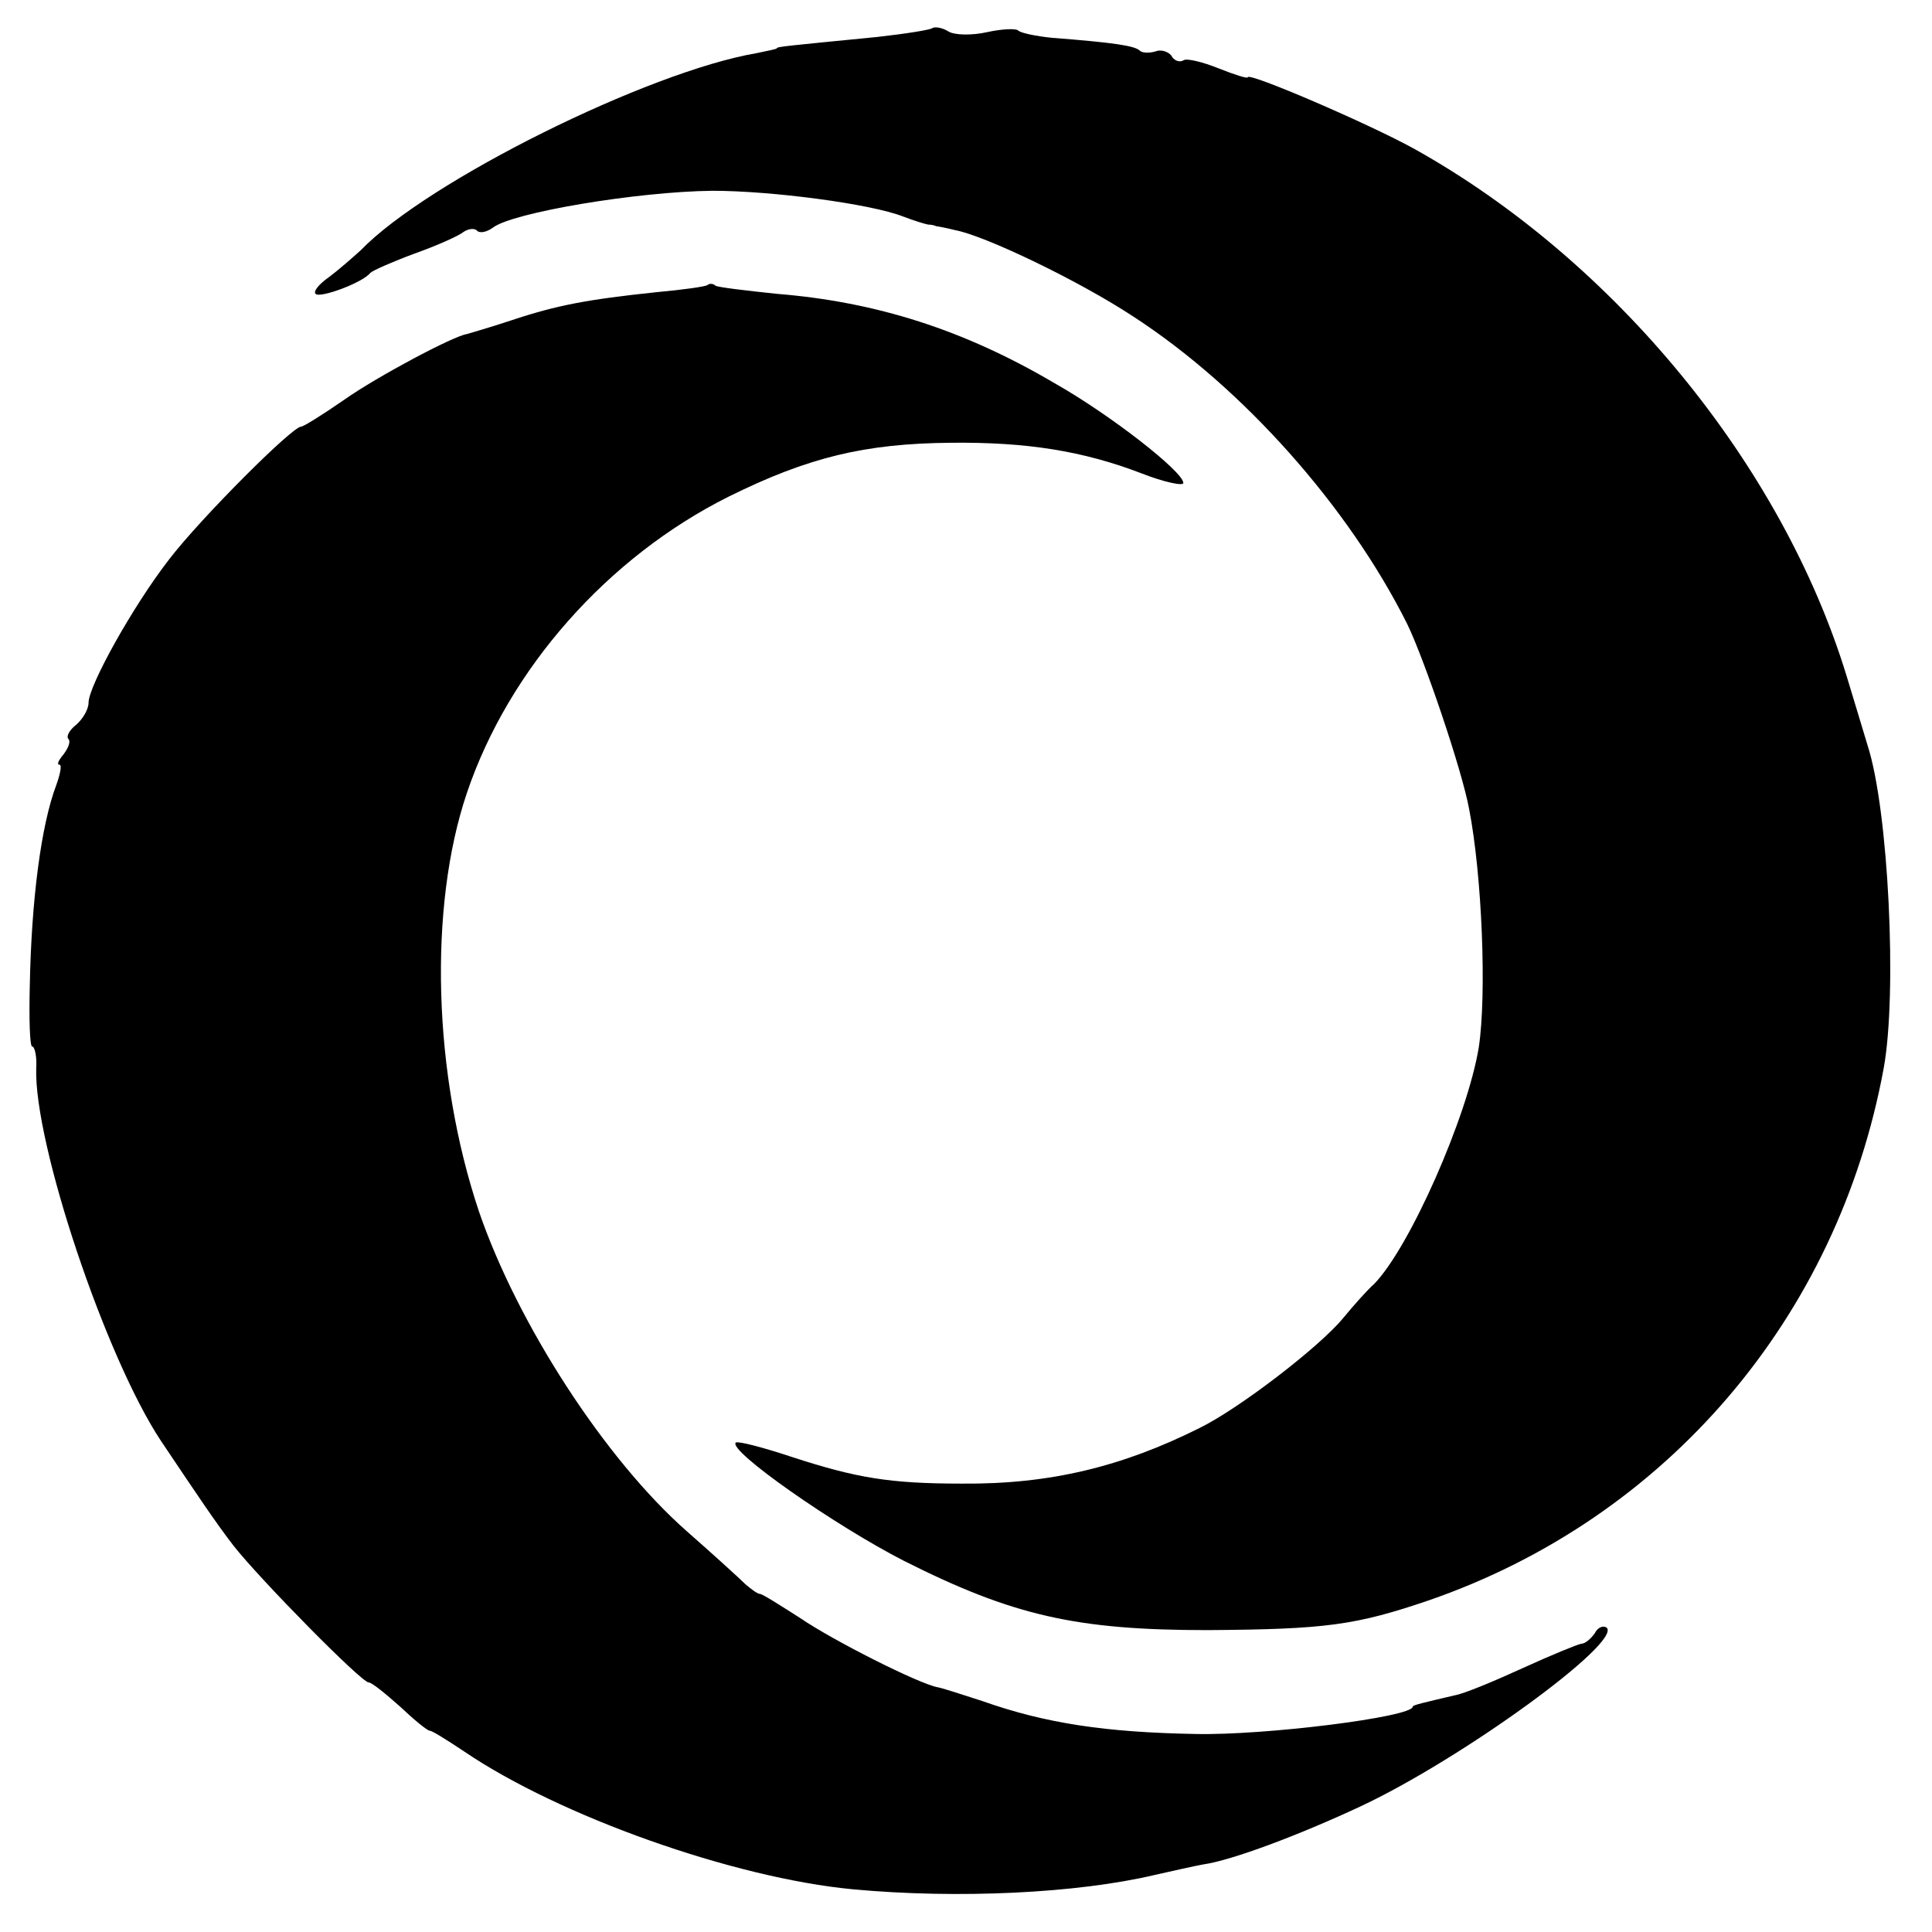 <?xml version="1.0" standalone="no"?>
<!DOCTYPE svg PUBLIC "-//W3C//DTD SVG 20010904//EN"
 "http://www.w3.org/TR/2001/REC-SVG-20010904/DTD/svg10.dtd">
<svg version="1.0" xmlns="http://www.w3.org/2000/svg"
 width="240pt" height="240pt" viewBox="0 0 240 240"
 preserveAspectRatio="xMidYMid meet">
<g transform="translate(0,240) scale(0.1,-0.1)"
fill="#000000" stroke="none">
<path d="M1158 2365 c-2 -2 -33 -7 -69 -11 -112 -11 -124 -12 -124 -14 0 -1
-11 -3 -25 -6 -135 -23 -409 -159 -492 -245 -10 -9 -27 -24 -39 -33 -13 -9
-20 -18 -17 -21 5 -6 59 14 68 26 3 3 28 14 55 24 28 10 55 22 61 27 6 4 14 5
17 1 4 -3 12 -1 19 4 24 19 180 45 273 46 73 0 196 -16 237 -32 13 -5 26 -9
31 -10 4 0 8 -1 10 -2 1 0 12 -2 24 -5 37 -7 154 -63 222 -108 135 -88 266
-235 339 -381 21 -43 68 -181 77 -230 16 -82 22 -230 12 -296 -14 -86 -86
-249 -130 -294 -8 -7 -25 -26 -39 -43 -30 -36 -129 -112 -178 -136 -96 -48
-186 -70 -295 -69 -90 0 -131 7 -211 33 -36 12 -67 20 -70 18 -10 -10 123
-103 209 -147 135 -68 214 -86 377 -86 147 1 184 6 275 37 295 102 508 351
565 661 17 93 6 321 -20 401 -5 17 -17 56 -26 86 -80 262 -288 516 -537 655
-56 31 -207 96 -207 89 0 -2 -16 3 -36 11 -20 8 -40 13 -44 10 -5 -3 -12 0
-15 6 -4 5 -13 8 -20 5 -7 -2 -16 -2 -19 1 -6 6 -31 10 -109 16 -20 2 -39 6
-42 9 -3 3 -21 2 -39 -2 -18 -4 -40 -4 -48 1 -8 5 -17 6 -20 4z"/>
<path d="M879 2046 c-2 -2 -31 -6 -64 -9 -85 -9 -123 -16 -180 -35 -27 -9 -52
-16 -55 -17 -16 -2 -112 -53 -153 -82 -26 -18 -50 -33 -53 -33 -11 0 -125
-114 -164 -165 -45 -58 -100 -157 -100 -178 0 -8 -7 -20 -15 -27 -9 -7 -13
-15 -10 -18 3 -3 0 -11 -6 -19 -6 -7 -9 -13 -5 -13 3 0 1 -11 -4 -25 -19 -50
-31 -143 -33 -250 -1 -41 0 -75 3 -75 3 0 6 -12 5 -27 -3 -93 86 -359 155
-463 47 -70 67 -100 90 -130 33 -42 159 -170 168 -170 4 0 21 -14 39 -30 18
-17 34 -30 37 -30 3 0 22 -12 43 -26 118 -80 334 -157 483 -171 130 -12 278
-5 375 18 22 5 49 11 60 13 35 5 118 36 195 72 126 59 324 203 306 222 -4 3
-11 1 -15 -7 -5 -7 -12 -13 -17 -13 -5 -1 -37 -14 -72 -30 -35 -16 -73 -32
-85 -34 -38 -9 -52 -12 -52 -14 0 -13 -185 -36 -270 -34 -111 2 -186 13 -265
41 -25 8 -49 16 -55 17 -23 4 -130 58 -171 86 -25 16 -47 30 -50 30 -3 0 -11
6 -18 12 -7 7 -40 37 -73 66 -101 89 -210 257 -258 397 -57 170 -63 378 -15
520 52 154 175 293 325 368 99 49 169 66 276 67 94 1 164 -10 237 -38 28 -11
52 -16 52 -12 0 14 -91 85 -160 124 -112 66 -221 101 -345 111 -38 4 -72 8
-76 10 -3 3 -8 3 -10 1z"/>
</g>
</svg>
